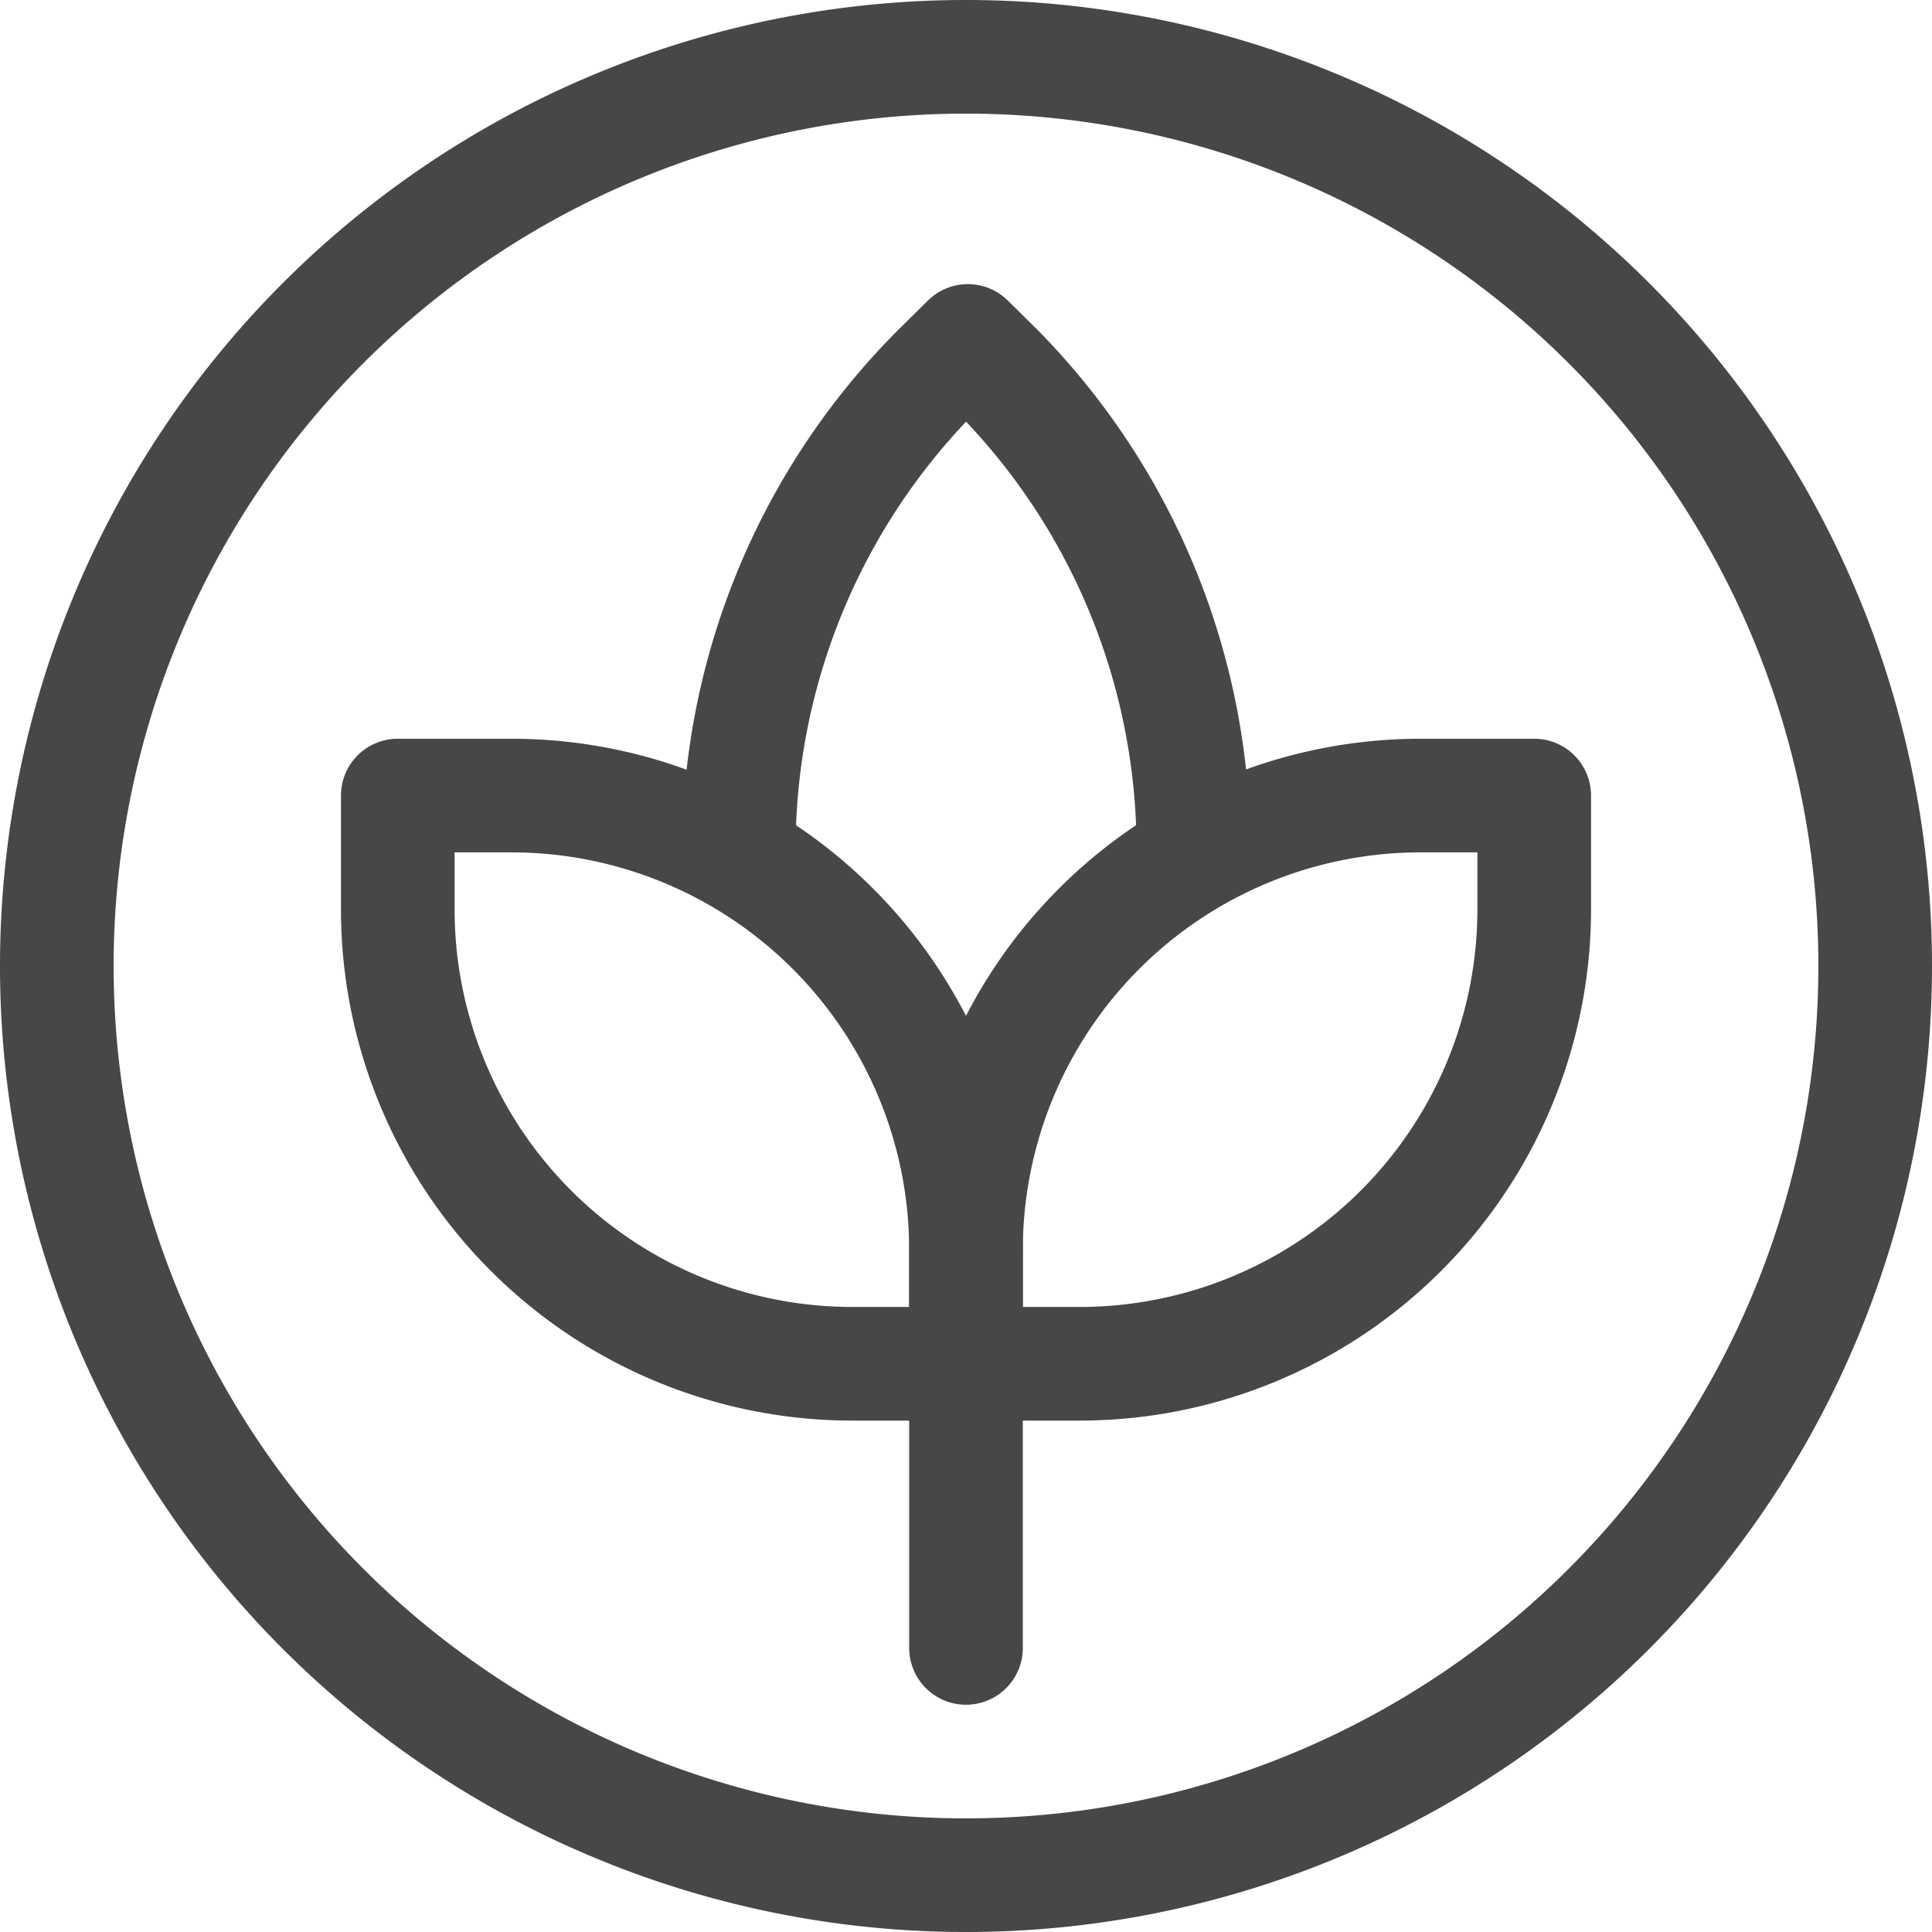 <svg xmlns="http://www.w3.org/2000/svg" width="27" height="27" viewBox="0 0 27 27">
  <g id="Duotone" transform="translate(-13.091 -14.51)">
    <g id="组_6406" data-name="组 6406" transform="translate(17.856 18.476)">
      <path id="路径_14830" data-name="路径 14830" d="M33.382,43.529H31.794A.794.794,0,0,1,31,42.735V41.147A7.147,7.147,0,0,1,38.147,34h1.588a.794.794,0,0,1,.794.794v1.588A7.147,7.147,0,0,1,33.382,43.529Zm-.794-1.588h.794a5.559,5.559,0,0,0,5.559-5.559v-.794h-.794a5.559,5.559,0,0,0-5.559,5.559Z" transform="translate(-23.059 -27.642)" fill="#474747"/>
      <path id="路径_14831" data-name="路径 14831" d="M29.735,43.529H28.147A7.147,7.147,0,0,1,21,36.382V34.794A.794.794,0,0,1,21.794,34h1.588a7.147,7.147,0,0,1,7.147,7.147v1.588A.794.794,0,0,1,29.735,43.529Zm-7.147-7.941v.794a5.559,5.559,0,0,0,5.559,5.559h.794v-.794a5.559,5.559,0,0,0-5.559-5.559Z" transform="translate(-21 -27.642)" fill="#474747"/>
      <path id="路径_14832" data-name="路径 14832" d="M34.147,34.782a.794.794,0,0,1-.794-.794,8.688,8.688,0,0,0-2.382-6.067,8.688,8.688,0,0,0-2.382,6.067.794.794,0,1,1-1.588,0,10.324,10.324,0,0,1,3.026-7.354l.405-.4a.794.794,0,0,1,1.128,0l.405.4a10.324,10.324,0,0,1,2.978,7.354.794.794,0,0,1-.794.794Z" transform="translate(-22.235 -25.994)" fill="#474747"/>
      <path id="路径_14833" data-name="路径 14833" d="M31.794,49.559A.794.794,0,0,1,31,48.765V44.794a.794.794,0,1,1,1.588,0v3.971A.794.794,0,0,1,31.794,49.559Z" transform="translate(-23.059 -29.701)" fill="#474747"/>
    </g>
    <path id="路径_14837" data-name="路径 14837" d="M28.5,48A13.5,13.5,0,1,1,42,34.5,13.5,13.5,0,0,1,28.5,48Zm0-25.412A11.912,11.912,0,1,0,40.412,34.5,11.912,11.912,0,0,0,28.5,22.588Z" transform="translate(-1.909 -6.49)" fill="#474747"/>
  </g>
</svg>
